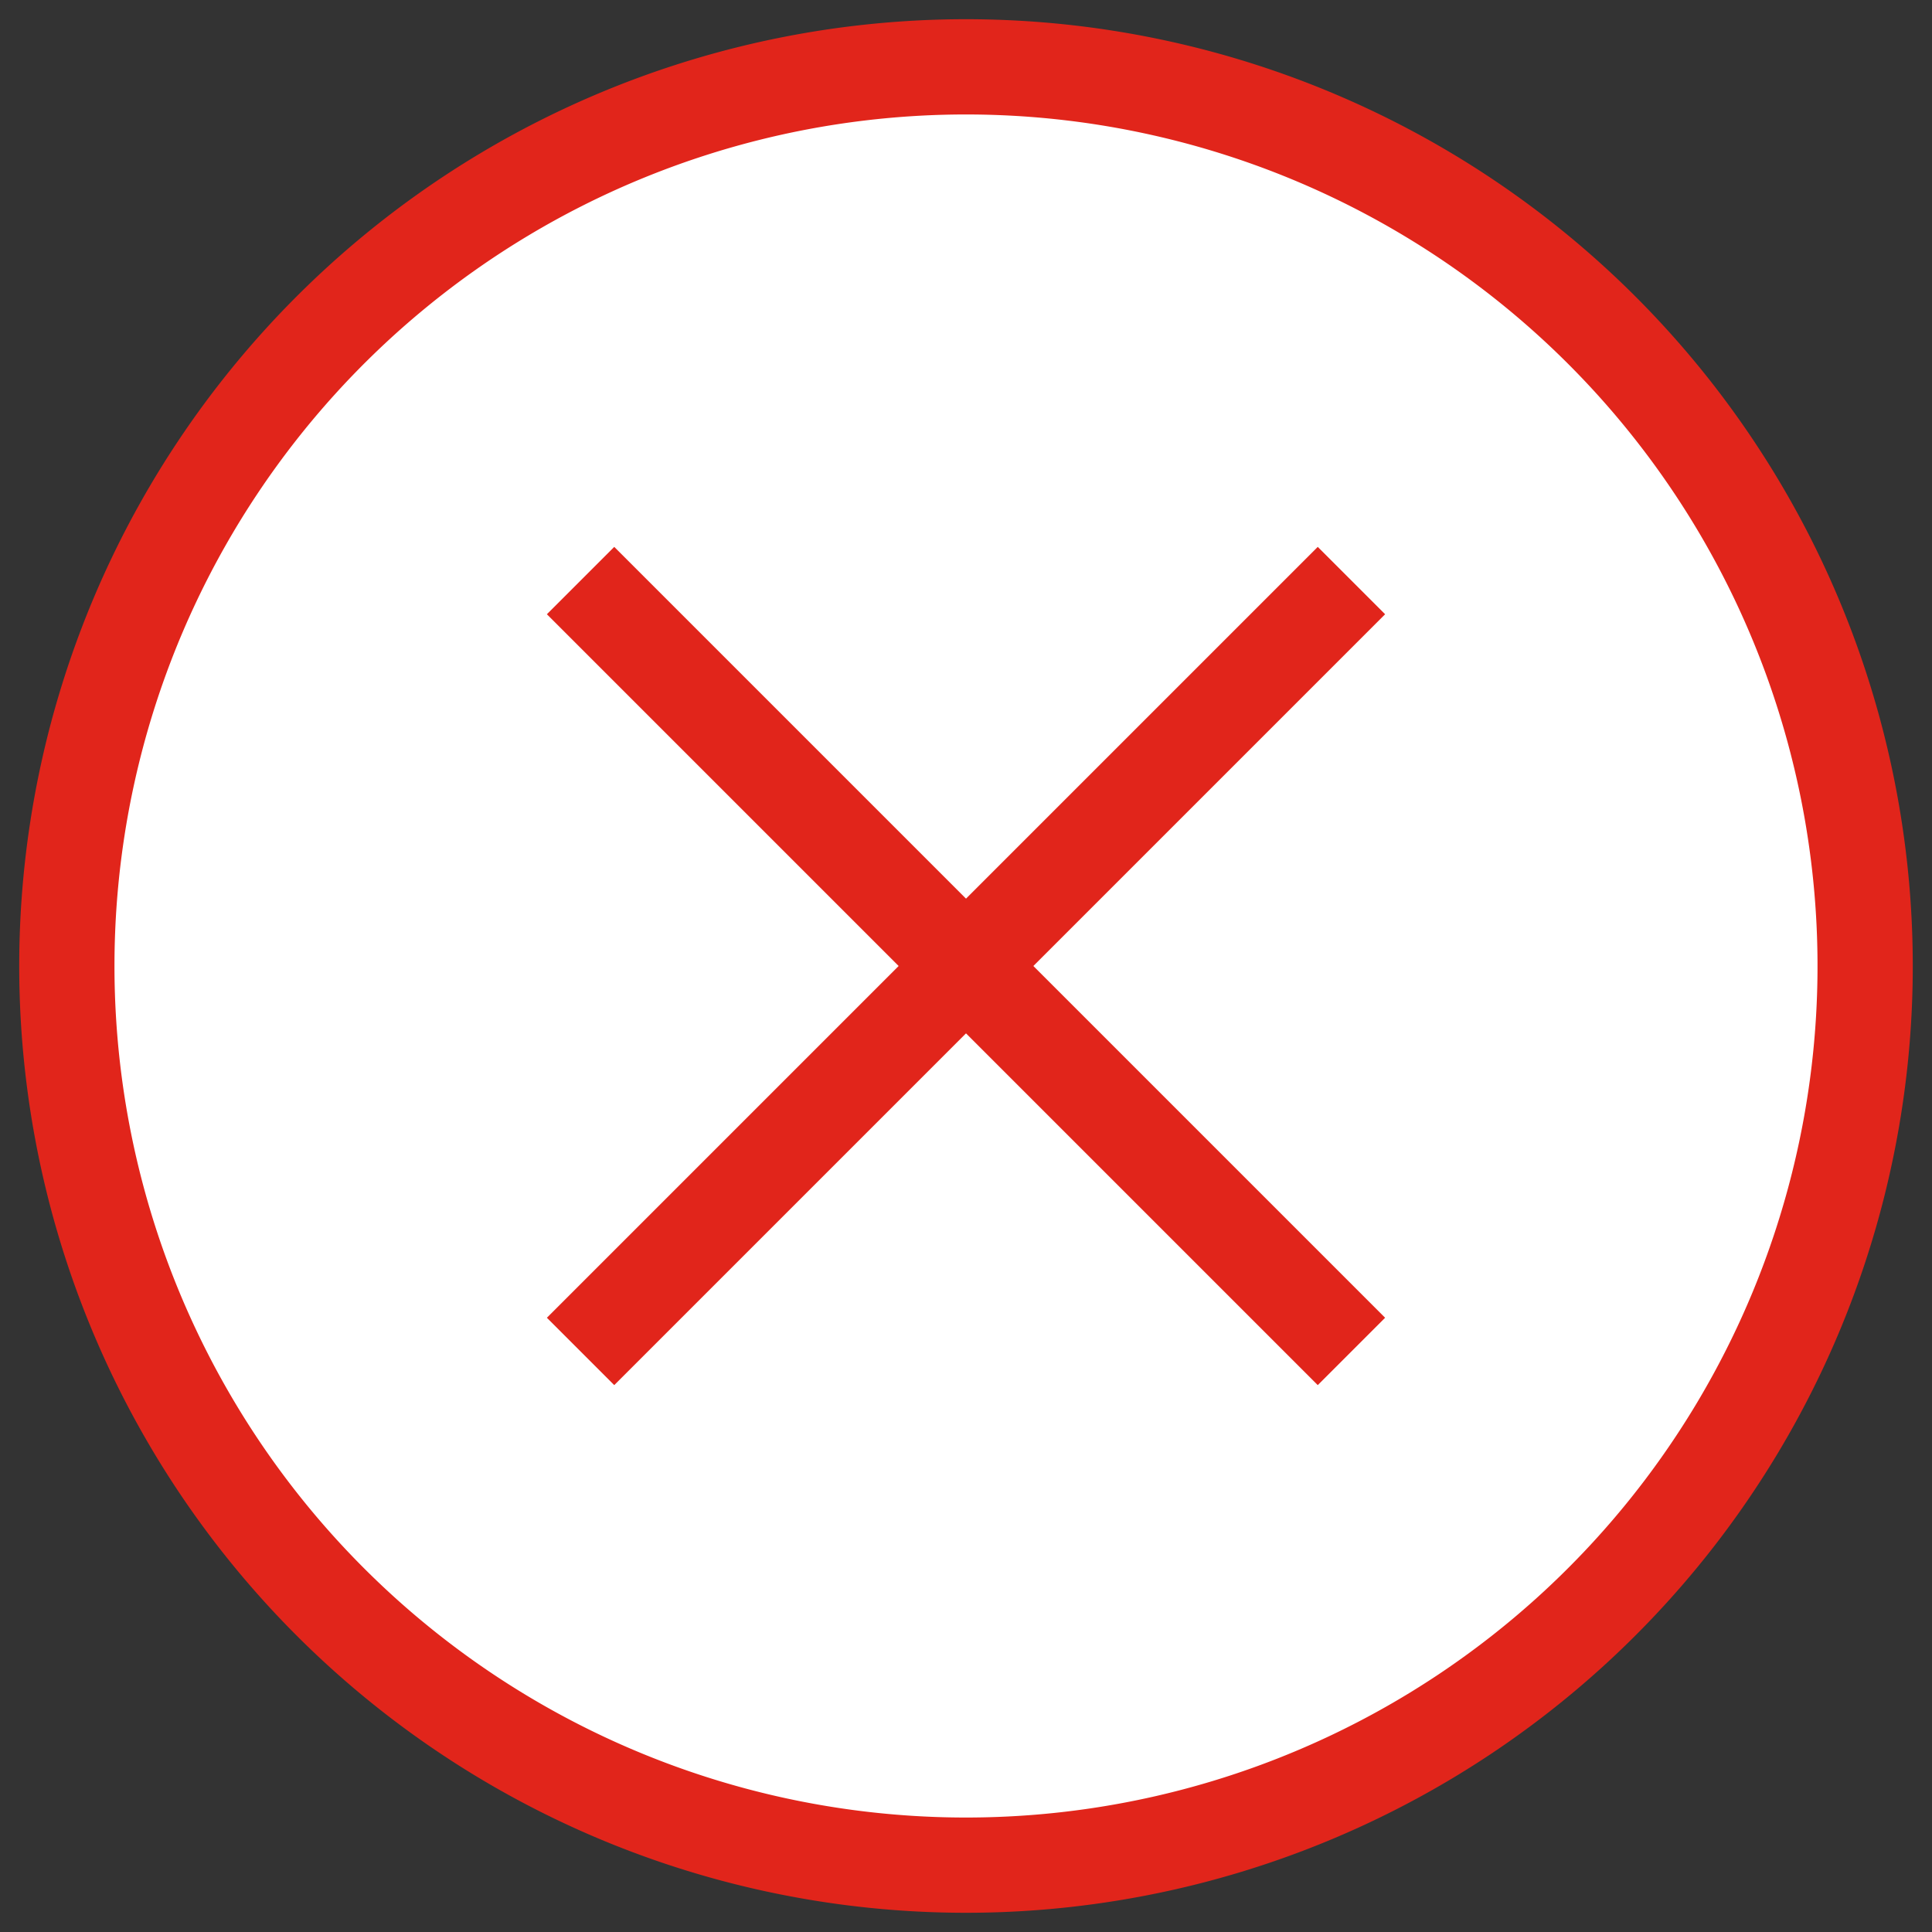 <svg xmlns="http://www.w3.org/2000/svg" id="Layer_1" data-name="Layer 1" viewBox="0 0 100 100"><rect x="0" y="0" width="100" height="100" fill="#333333" stroke="none"/><defs><style>.cls-1{fill:#fff;}.cls-2{fill:none;stroke:#e1251b;stroke-width:4.93px;}</style></defs><path class="cls-1" d="M50,96.54A46.54,46.54,0,1,0,3.46,50,46.54,46.54,0,0,0,50,96.54"></path><path class="cls-2" d="M50,96.54A46.54,46.54,0,1,0,3.46,50,46.54,46.54,0,0,0,50,96.54Z"></path><line class="cls-2" x1="30.05" y1="30.05" x2="69.95" y2="69.95"></line><line class="cls-2" x1="69.95" y1="30.05" x2="30.05" y2="69.95"></line></svg>